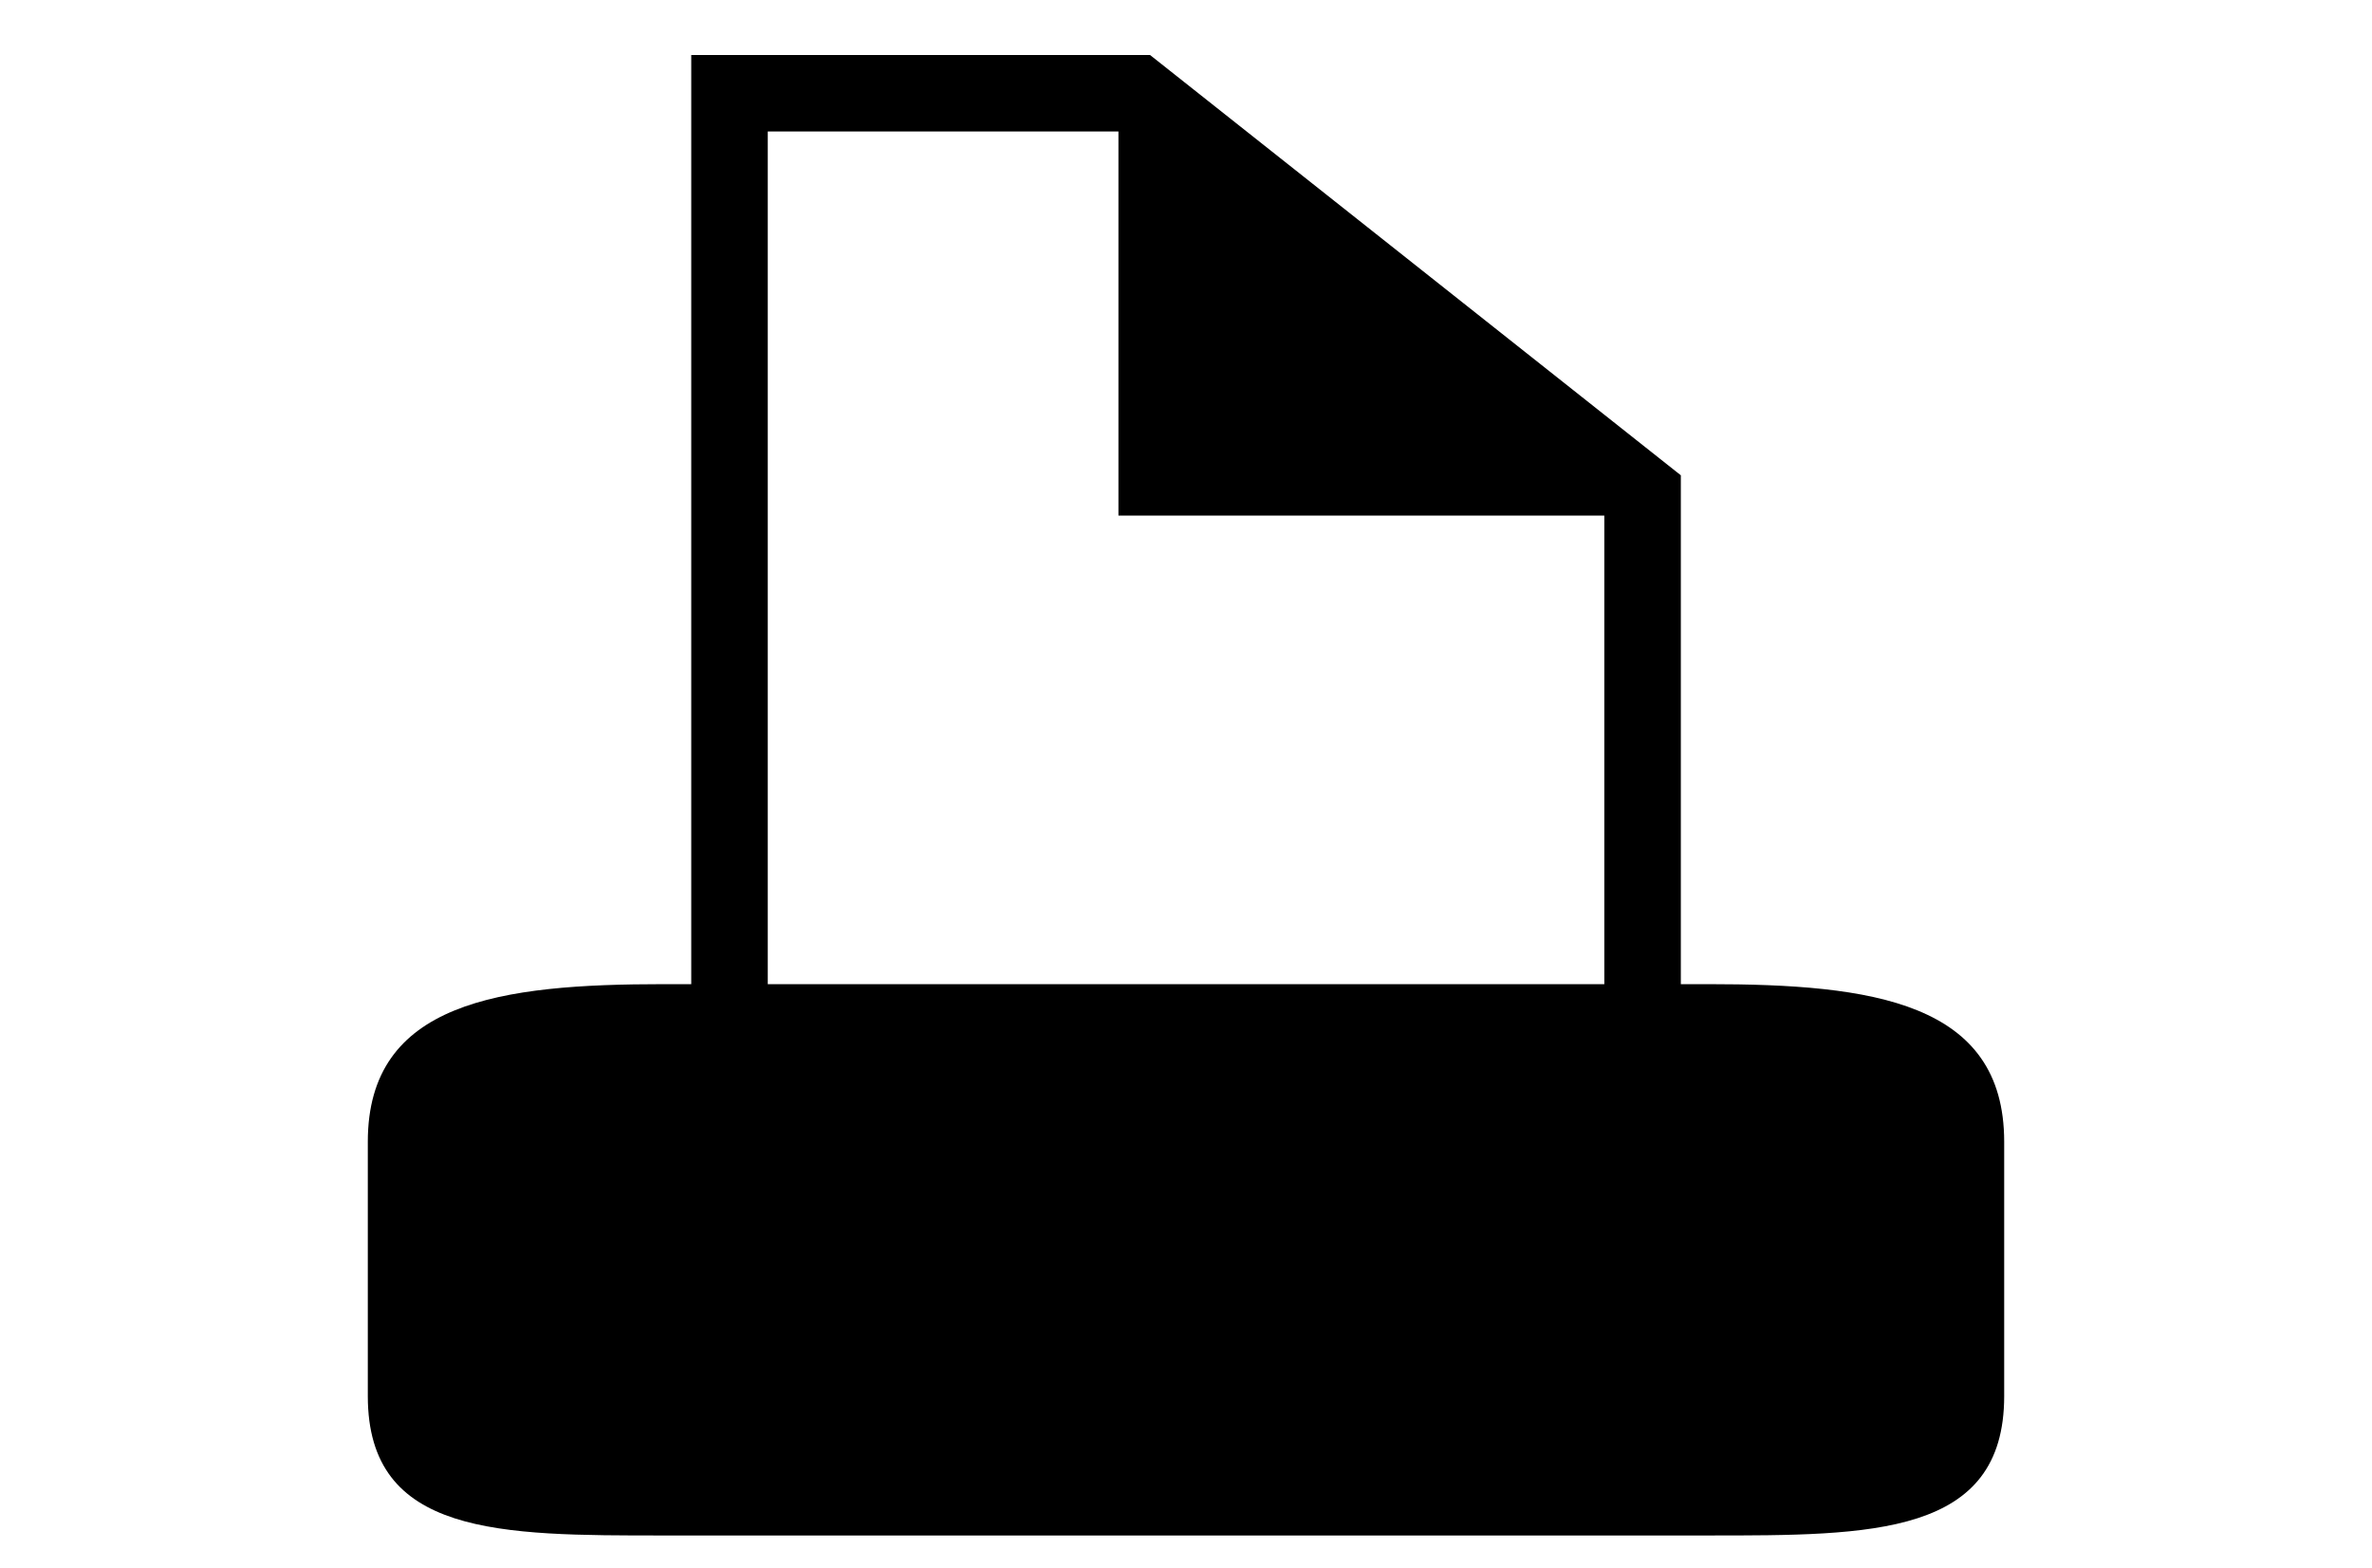 <?xml version="1.0" encoding="utf-8"?>
<!-- Generator: Adobe Illustrator 16.0.3, SVG Export Plug-In . SVG Version: 6.00 Build 0)  -->
<!DOCTYPE svg PUBLIC "-//W3C//DTD SVG 1.1//EN" "http://www.w3.org/Graphics/SVG/1.1/DTD/svg11.dtd">
<svg version="1.1" id="Layer_1" xmlns="http://www.w3.org/2000/svg" xmlns:xlink="http://www.w3.org/1999/xlink" x="0px" y="0px"
	 width="31px" height="20.5px" viewBox="0 0 31 20.5" enable-background="new 0 0 31 20.5" xml:space="preserve">
<g>
	<path d="M26.193,18.25c0,1.829-1.732,1.822-3.869,1.822H8.676c-2.137,0-3.869,0.008-3.869-1.822v-3.325
		c0-1.83,1.732-2.06,3.869-2.06h13.648c2.137,0,3.869,0.229,3.869,2.06V18.25z"/>
	<polygon fill="none" stroke="#000000" stroke-miterlimit="10" points="21.467,6.455 21.467,14.297 9.534,14.297 9.534,1.219 
		14.856,1.219 	"/>
	<polygon points="14.617,6.74 14.617,1.505 21.229,6.74 	"/>
</g>
</svg>
